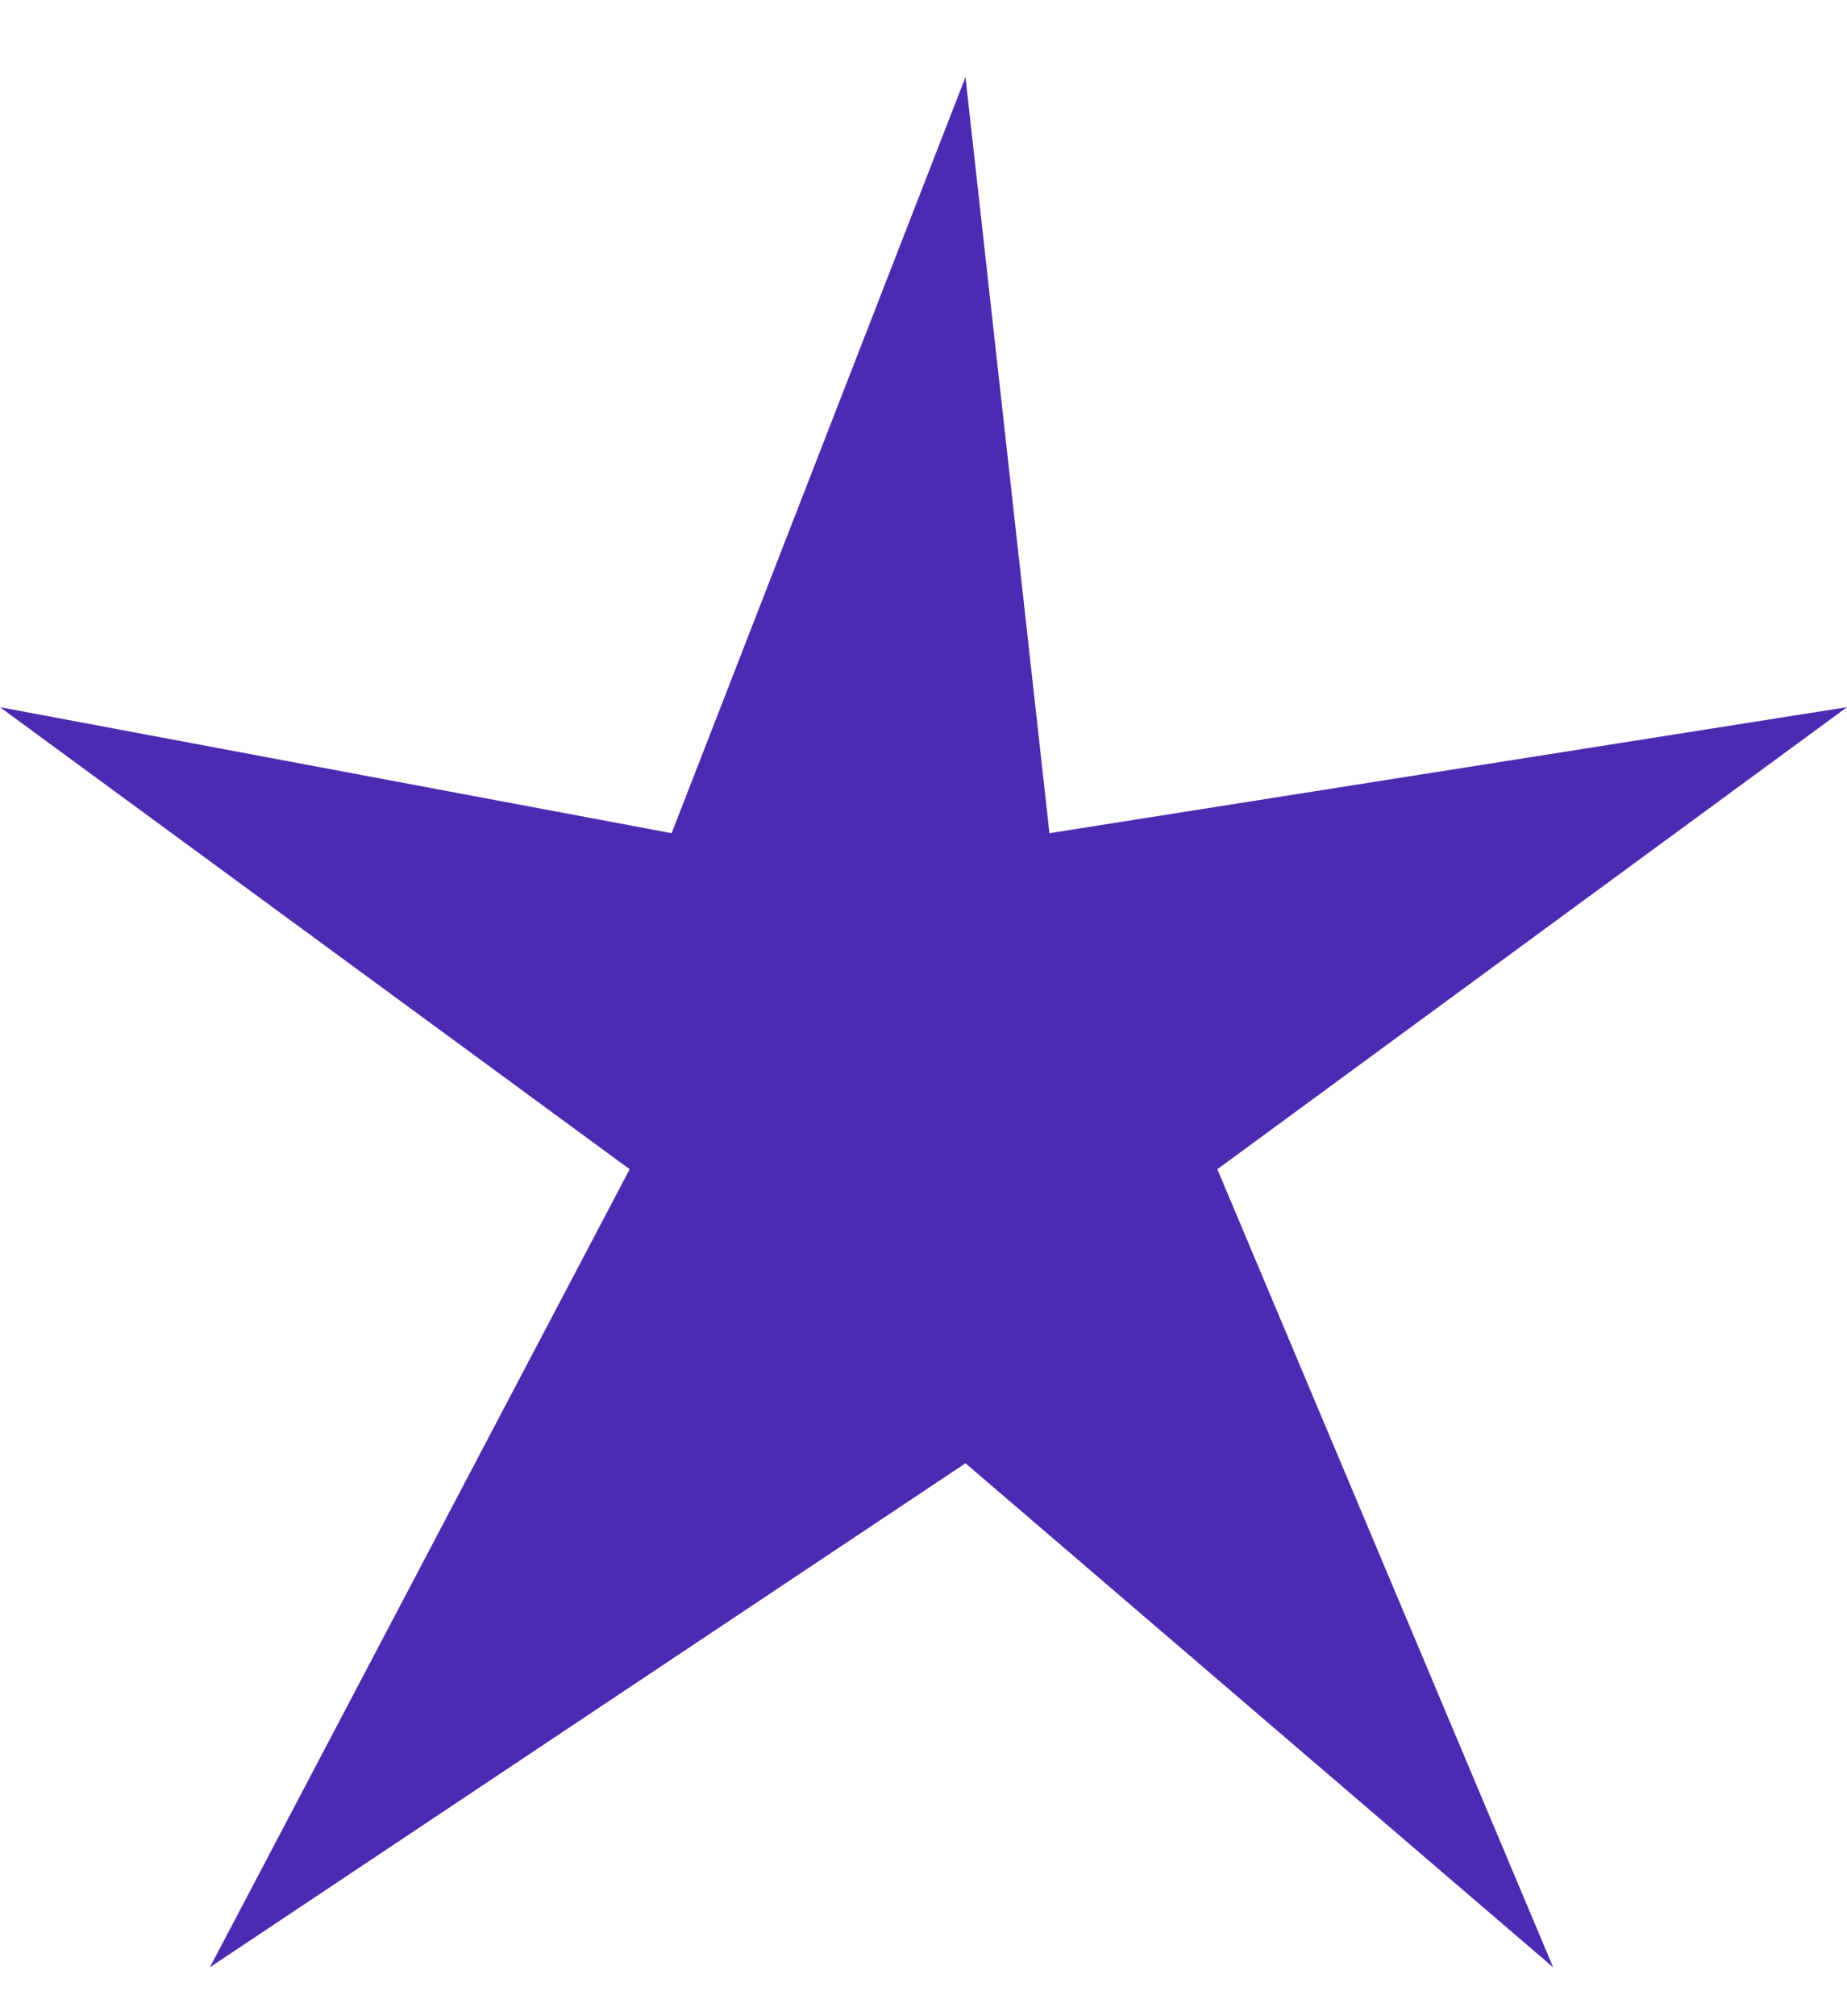 <?xml version="1.0" encoding="UTF-8"?> <svg xmlns="http://www.w3.org/2000/svg" width="22" height="24" viewBox="0 0 22 24" fill="none"><path d="M2.5 23.418L7.5 13.918L0 8.418L8 9.918L11.5 0.918L12.5 9.918L22 8.418L14.5 13.918L18.5 23.418L11.5 17.418L2.5 23.418Z" fill="#4C2AB1"></path></svg> 